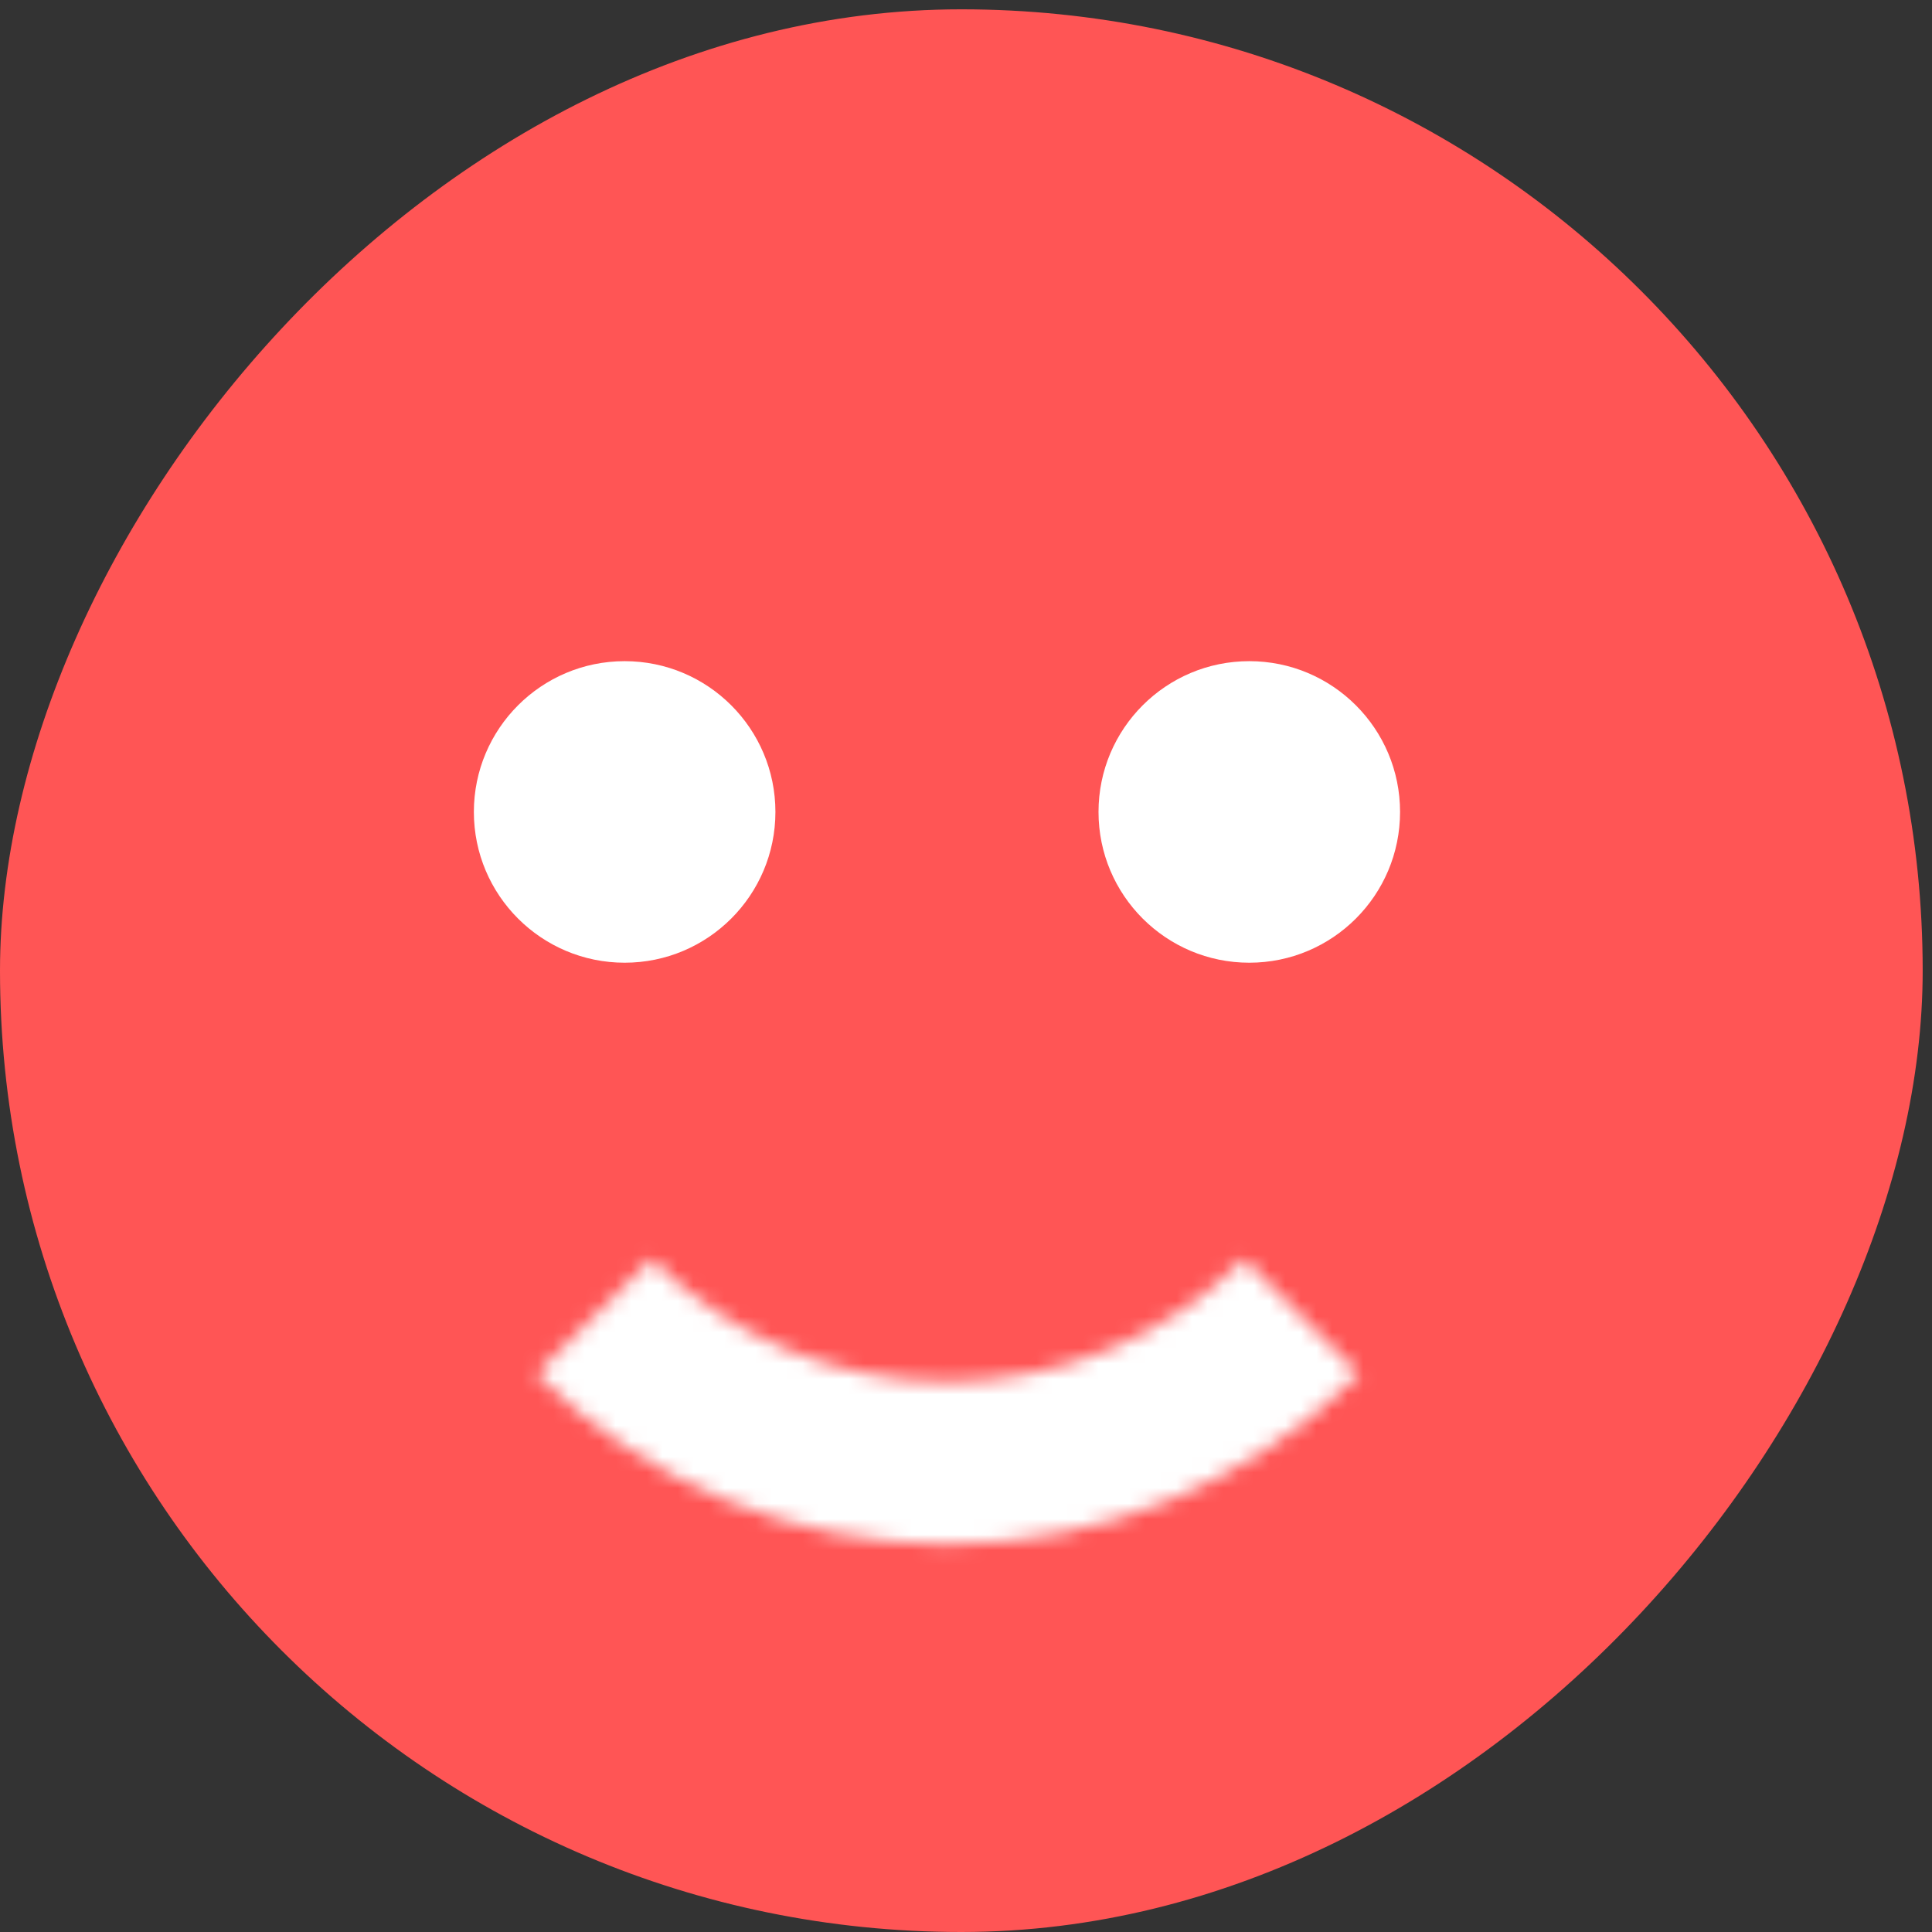 <svg xmlns="http://www.w3.org/2000/svg" width="124" height="124" viewBox="0 0 124 124" fill="none"><rect x="0" y="0" width="124" height="124" fill="#333333" stroke="none"/><g id="Frame 1321314771"><rect width="123.402" height="123.402" rx="61.701" transform="matrix(1 0 0 -1 0 124)" fill="#FF5555"></rect><circle id="Ellipse 2172" cx="40.091" cy="52.112" r="9.677" fill="white"></circle><circle id="Ellipse 2173" cx="80.182" cy="52.112" r="9.677" fill="white"></circle><g id="Ellipse 2174"><mask id="path-4-inside-1_1774_1598" fill="white"><path d="M87.222 88.183C80.222 95.183 70.728 99.116 60.828 99.116C50.928 99.116 41.434 95.183 34.434 88.183L41.809 80.808C46.853 85.853 53.694 88.686 60.828 88.686C67.962 88.686 74.803 85.853 79.847 80.808L87.222 88.183Z"></path></mask><path d="M87.222 88.183C80.222 95.183 70.728 99.116 60.828 99.116C50.928 99.116 41.434 95.183 34.434 88.183L41.809 80.808C46.853 85.853 53.694 88.686 60.828 88.686C67.962 88.686 74.803 85.853 79.847 80.808L87.222 88.183Z" stroke="white" stroke-width="13.825" mask="url(#path-4-inside-1_1774_1598)"></path></g></g></svg>